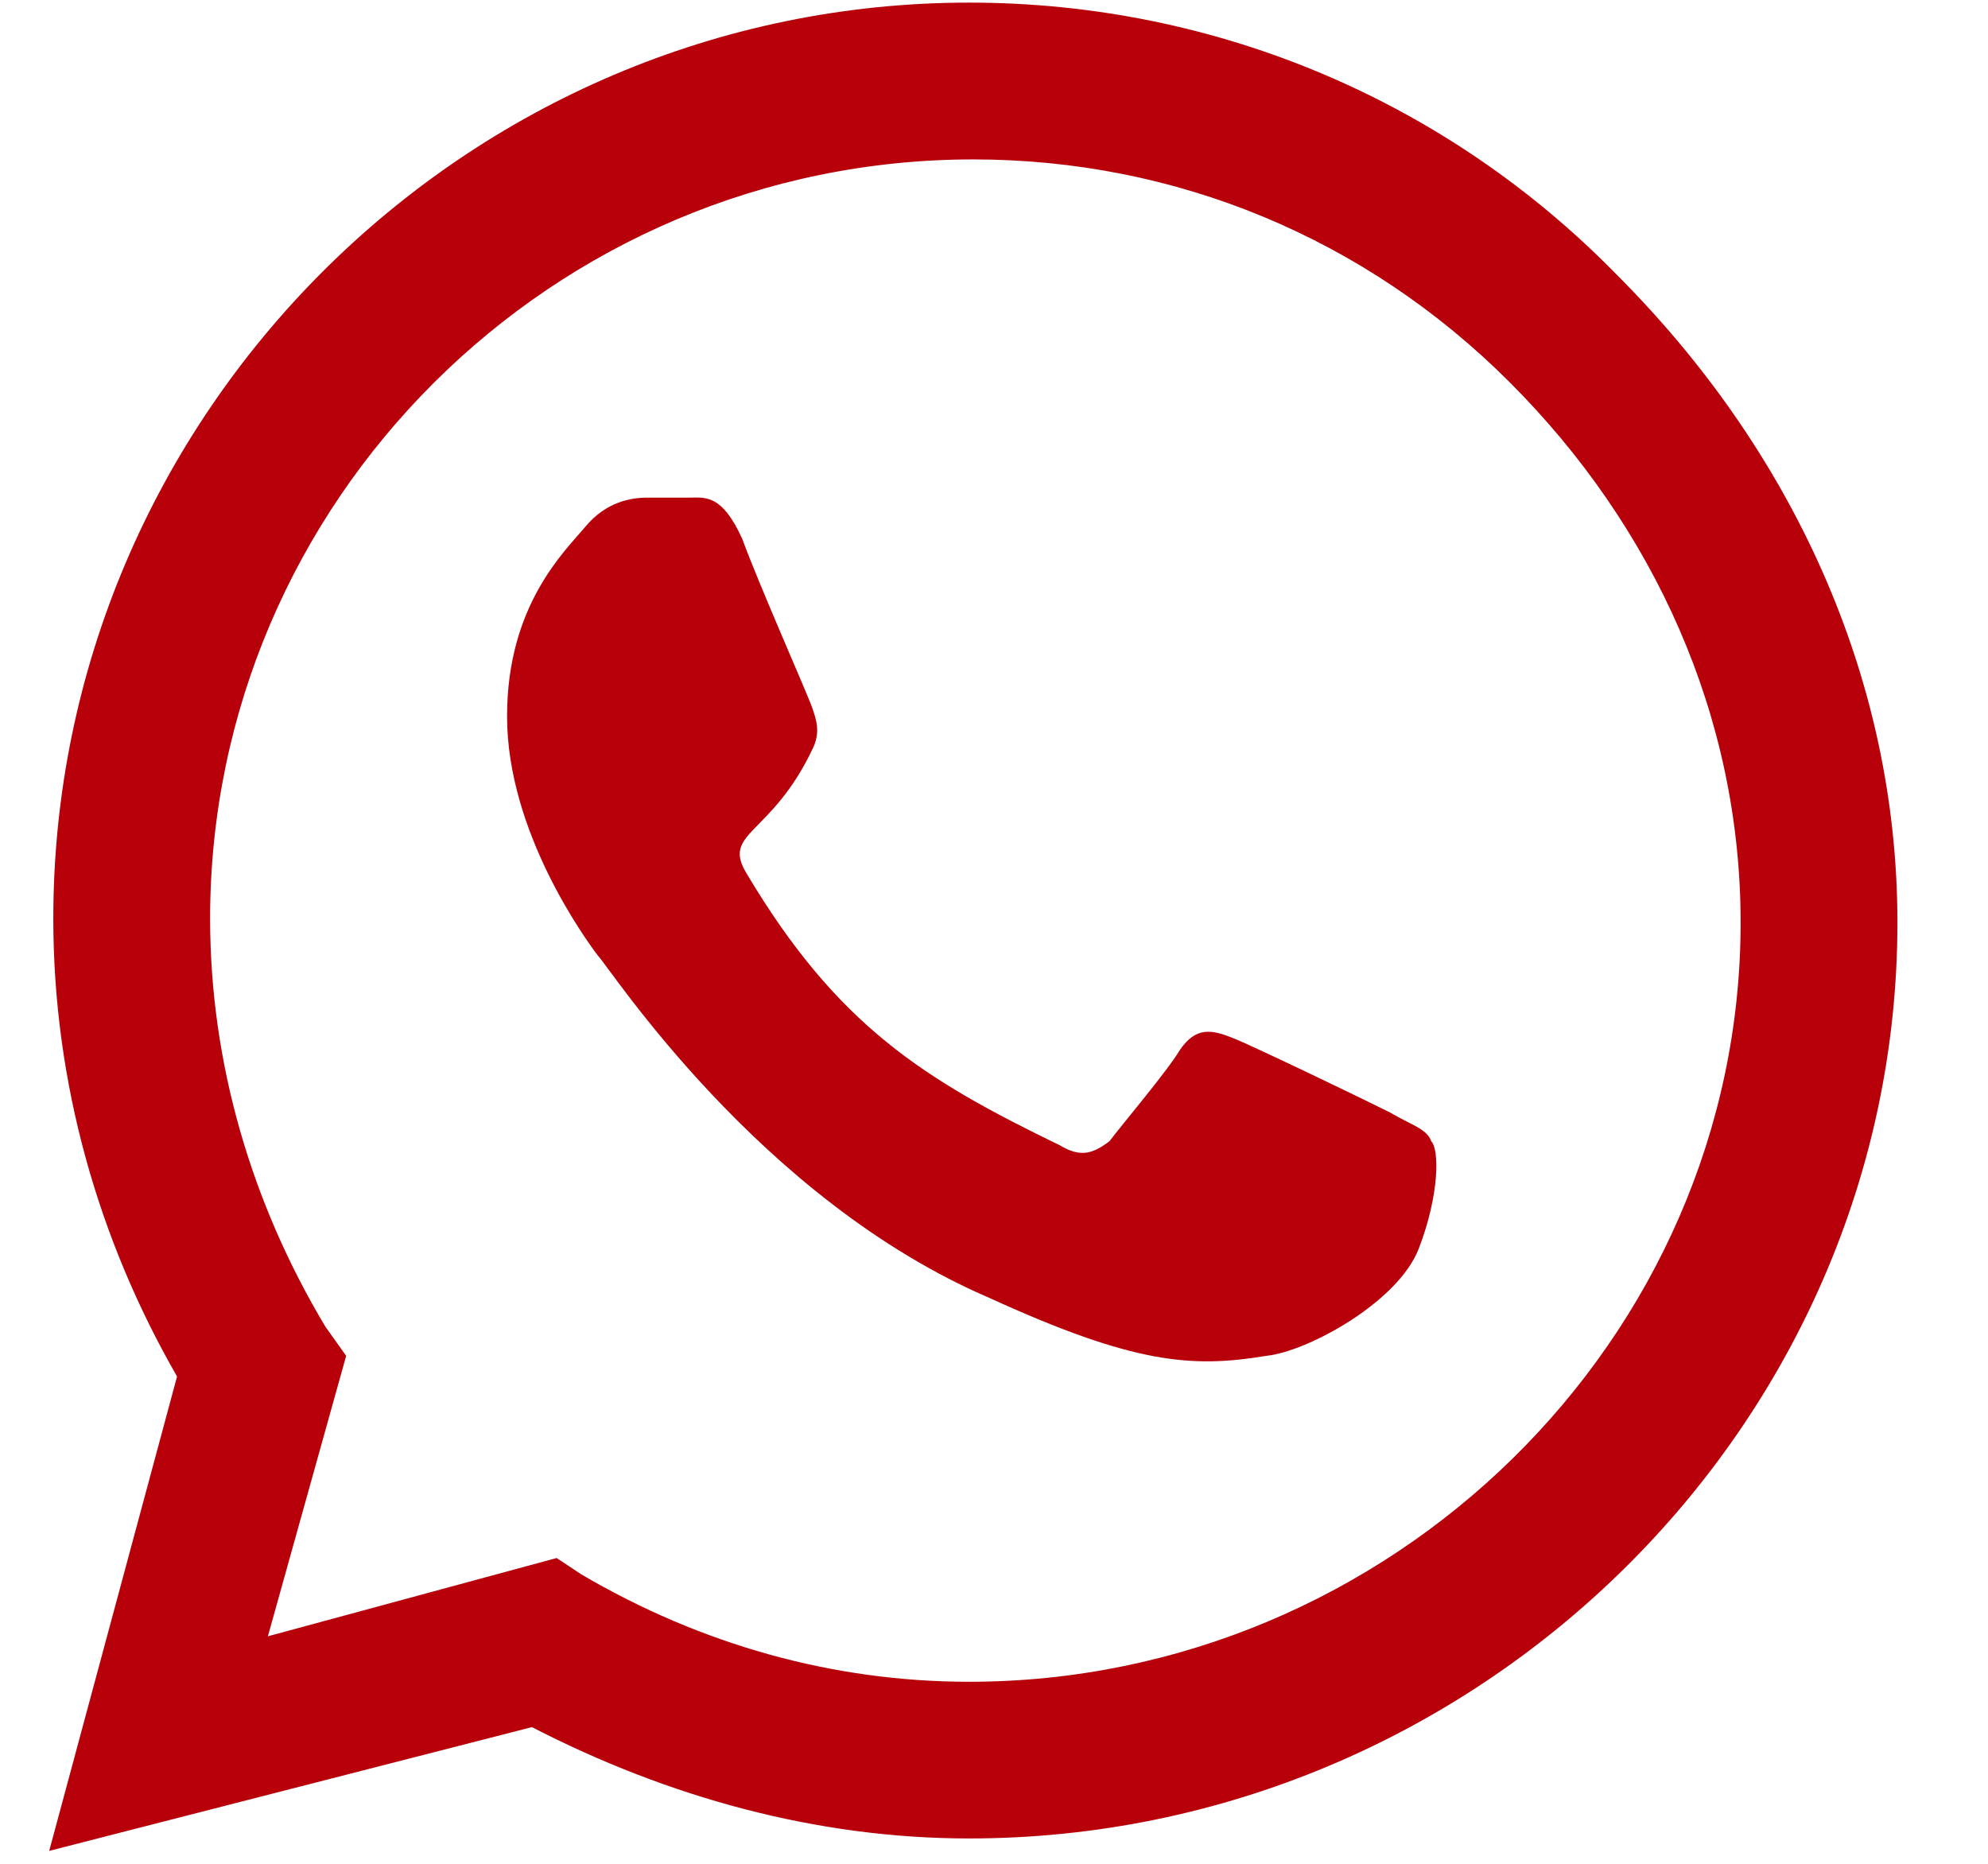 <?xml version="1.0" encoding="UTF-8"?> <svg xmlns="http://www.w3.org/2000/svg" width="16" height="15" viewBox="0 0 16 15" fill="none"><path d="M13.013 2.212C14.408 3.607 15.271 5.433 15.271 7.425C15.271 11.476 11.884 14.796 7.8 14.796C6.572 14.796 5.376 14.464 4.281 13.9L0.396 14.896L1.425 11.078C0.794 9.982 0.429 8.72 0.429 7.392C0.429 3.341 3.749 0.021 7.8 0.021C9.792 0.021 11.652 0.818 13.013 2.212ZM7.8 13.535C11.187 13.535 14.009 10.779 14.009 7.425C14.009 5.765 13.312 4.238 12.15 3.076C10.988 1.914 9.46 1.283 7.833 1.283C4.447 1.283 1.691 4.039 1.691 7.392C1.691 8.554 2.023 9.683 2.62 10.679L2.786 10.912L2.156 13.169L4.48 12.539L4.679 12.671C5.642 13.236 6.704 13.535 7.8 13.535ZM11.187 8.953C11.353 9.052 11.486 9.085 11.519 9.185C11.585 9.251 11.585 9.617 11.419 10.048C11.253 10.48 10.523 10.878 10.191 10.912C9.593 11.011 9.128 10.978 7.966 10.447C6.107 9.65 4.911 7.791 4.812 7.691C4.712 7.558 4.081 6.695 4.081 5.765C4.081 4.869 4.546 4.437 4.712 4.238C4.878 4.039 5.077 4.005 5.21 4.005C5.31 4.005 5.443 4.005 5.542 4.005C5.675 4.005 5.808 3.972 5.974 4.337C6.107 4.703 6.505 5.599 6.538 5.699C6.572 5.798 6.605 5.898 6.538 6.031C6.206 6.728 5.808 6.695 6.007 7.027C6.738 8.255 7.435 8.687 8.531 9.218C8.697 9.318 8.796 9.285 8.929 9.185C9.029 9.052 9.394 8.621 9.493 8.455C9.626 8.255 9.759 8.289 9.925 8.355C10.091 8.421 10.988 8.853 11.187 8.953Z" fill="#B7000A"></path></svg> 